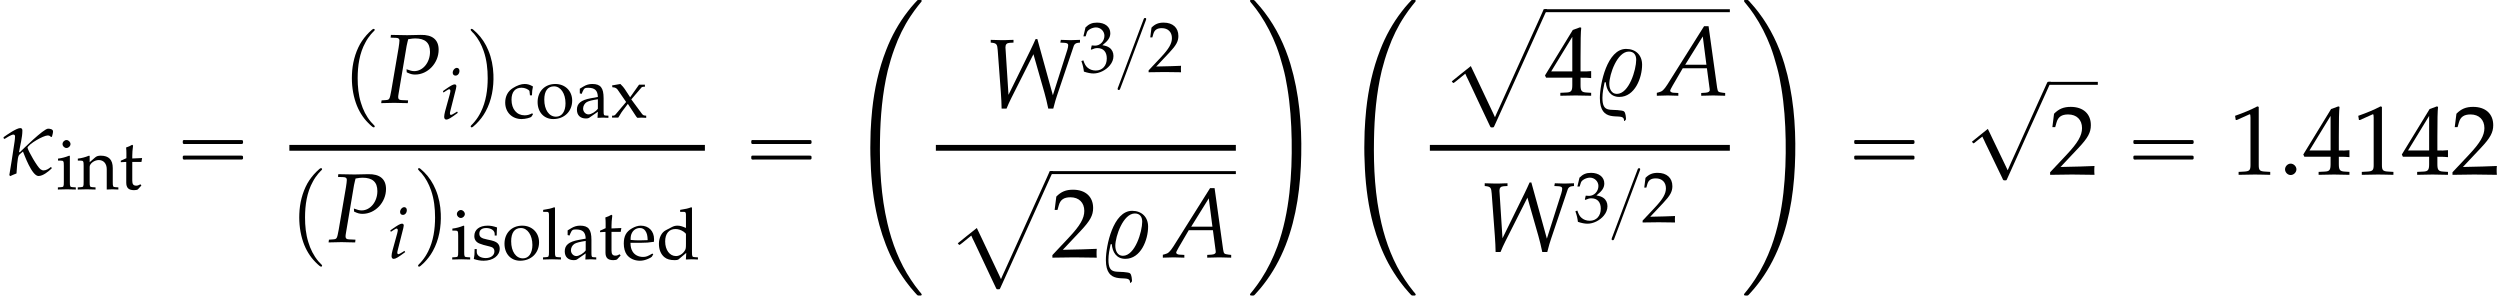 <?xml version='1.0' encoding='UTF-8'?>
<!-- This file was generated by dvisvgm 2.13.3 -->
<svg version='1.1' xmlns='http://www.w3.org/2000/svg' xmlns:xlink='http://www.w3.org/1999/xlink' width='276.753pt' height='32.728pt' viewBox='94.739 69.738 276.753 32.728'>
<defs>
<use id='g13-49' xlink:href='#g10-49' transform='scale(1.369)'/>
<use id='g13-50' xlink:href='#g10-50' transform='scale(1.369)'/>
<use id='g13-52' xlink:href='#g10-52' transform='scale(1.369)'/>
<path id='g0-3' d='M7.833-.327C7.778-.305 7.724-.24 7.691-.196C7.625-.131 7.56-.055 7.495 .011C7.222 .305 6.971 .611 6.731 .927C5.727 2.215 4.92 3.676 4.331 5.204C3.502 7.32 3.022 9.545 2.782 11.804C2.705 12.6 2.64 13.407 2.607 14.215C2.596 14.553 2.596 14.891 2.585 15.229C2.553 16.287 2.585 17.345 2.64 18.393C2.749 20.476 3.033 22.571 3.578 24.589C3.982 26.062 4.527 27.502 5.247 28.844C5.629 29.542 6.055 30.207 6.524 30.851C6.84 31.287 7.189 31.702 7.549 32.105C7.604 32.16 7.647 32.204 7.691 32.258C7.735 32.302 7.778 32.356 7.833 32.378C7.898 32.4 7.985 32.389 8.051 32.389C8.095 32.389 8.16 32.4 8.204 32.378C8.258 32.345 8.28 32.28 8.247 32.225C8.193 32.127 8.095 32.029 8.018 31.942C7.68 31.527 7.364 31.091 7.069 30.644C5.804 28.745 4.975 26.585 4.462 24.371C3.753 21.36 3.589 18.24 3.644 15.164C3.687 12.578 3.905 9.993 4.505 7.473C4.713 6.655 4.953 5.847 5.247 5.051C5.695 3.796 6.295 2.564 7.036 1.451C7.298 1.058 7.571 .676 7.865 .305C7.953 .196 8.04 .076 8.138-.033C8.182-.087 8.247-.142 8.258-.207C8.269-.262 8.247-.316 8.193-.327C8.16-.338 8.116-.338 8.073-.338C7.996-.338 7.898-.349 7.833-.327Z'/>
<path id='g0-11' d='M.436-.327C.382-.305 .36-.24 .382-.185C.425-.087 .513 0 .578 .076C.905 .458 1.2 .873 1.484 1.287C2.225 2.389 2.825 3.578 3.305 4.822C3.589 5.575 3.818 6.338 4.025 7.113C4.233 7.865 4.385 8.629 4.505 9.393C4.822 11.302 4.953 13.233 4.985 15.164C5.018 17.116 4.953 19.08 4.735 21.022C4.505 23.04 4.102 25.047 3.404 26.956C2.935 28.222 2.345 29.444 1.604 30.578C1.342 30.971 1.069 31.364 .775 31.735C.687 31.844 .589 31.964 .502 32.073C.458 32.127 .393 32.193 .371 32.258C.36 32.313 .393 32.367 .447 32.378C.491 32.389 .545 32.389 .589 32.389C.644 32.389 .709 32.4 .764 32.389C.829 32.378 .873 32.324 .916 32.28C.971 32.215 1.036 32.149 1.091 32.084C1.364 31.789 1.625 31.484 1.865 31.167C2.891 29.858 3.698 28.385 4.309 26.836C5.553 23.662 5.978 20.225 6.044 16.833S5.825 10.015 4.844 6.753C4.233 4.724 3.295 2.76 2.007 1.069C1.724 .687 1.407 .316 1.08-.044C1.004-.131 .916-.251 .818-.316C.742-.36 .633-.338 .556-.338C.513-.338 .48-.338 .436-.327Z'/>
<path id='g0-97' d='M10.789-.338L10.647-.011L10.375 .6L9.404 2.738L6.698 8.727L5.869 10.56L5.564 11.225L5.4 11.607H5.378L5.236 11.291L5.04 10.876L4.287 9.284L3.251 7.091L2.88 6.316L2.716 5.967L2.28 6.316L1.593 6.862L.611 7.658V7.669L.72 7.8L.796 7.844L.916 7.767L1.167 7.571L2.105 6.807C2.182 7.025 2.302 7.233 2.4 7.44C2.553 7.767 2.705 8.105 2.869 8.433C3.327 9.404 3.775 10.385 4.244 11.356C4.418 11.705 4.582 12.065 4.745 12.415L4.844 12.622C4.876 12.687 4.898 12.742 4.975 12.753C5.029 12.753 5.095 12.753 5.149 12.753C5.182 12.753 5.215 12.753 5.236 12.731C5.291 12.698 5.313 12.6 5.345 12.545C5.422 12.382 5.487 12.229 5.564 12.065C5.913 11.302 6.262 10.527 6.611 9.753C7.636 7.495 8.651 5.225 9.676 2.967C10.004 2.236 10.331 1.516 10.658 .785C10.778 .535 10.887 .295 10.996 .044C11.051-.076 11.127-.207 11.16-.338H10.789Z'/>
<use id='g7-20' xlink:href='#g4-20' transform='scale(1.369)'/>
<use id='g7-37' xlink:href='#g4-37' transform='scale(1.369)'/>
<use id='g7-58' xlink:href='#g4-58' transform='scale(1.369)'/>
<path id='g4-20' d='M4.288-3.486C4.288-3.676 4.018-3.708 3.883-3.708C3.526-3.708 1.771-1.969 1.604-1.802L1.54-1.818C1.628-2.358 1.81-3.001 1.81-3.557C1.81-3.676 1.763-3.756 1.636-3.756C1.334-3.756 .54-3.2 .294-3.025L.286-2.962L.318-2.898L.373-2.882C.508-2.97 .921-3.232 1.08-3.232C1.175-3.232 1.215-3.168 1.215-3.081C1.215-2.811 1.151-2.501 1.112-2.223C.993-1.461 .889-.699 .754 .048L.826 .127C.993 .04 1.167-.016 1.334-.087C1.358-.365 1.397-1.382 1.532-1.564C1.588-1.644 1.779-1.787 1.858-1.858C1.961-1.62 2.573 .119 3.113 .119C3.486 .119 3.923-.254 4.169-.484L4.185-.532L4.145-.588L4.105-.603C3.938-.468 3.74-.333 3.518-.333C3.43-.333 3.343-.381 3.271-.429C3.033-.596 2.279-1.89 2.223-2.176C2.327-2.477 3.51-3.16 3.859-3.16C3.97-3.16 4.058-3.121 4.121-3.033L4.2-3.057C4.232-3.184 4.288-3.351 4.288-3.486Z'/>
<path id='g4-37' d='M3.883-2.485C3.883-3.271 3.359-3.764 2.589-3.764C1.064-3.764 .468-.953 .468 .214C.468 2.263 2.12 1.437 2.374 1.842C2.414 1.898 2.422 1.993 2.43 2.064H2.469C2.493 2.041 2.565 1.969 2.581 1.93C2.573 1.779 2.557 1.397 2.422 1.294C2.366 1.247 2.287 1.239 2.215 1.223C1.318 1.064 .675 1.445 .675 .191C.675-.214 .762-.651 .85-1.056L.945-1.072C1-.429 1.318 .119 2.041 .119C3.295 .119 3.883-1.421 3.883-2.485ZM3.406-2.882C3.406-2.096 2.835-.127 1.842-.127C1.397-.127 1.231-.548 1.231-.937C1.231-1.699 1.866-3.549 2.811-3.549C3.224-3.549 3.406-3.271 3.406-2.882Z'/>
<path id='g4-58' d='M1.453-.421C1.453-.659 1.231-.881 .985-.881C.746-.881 .532-.659 .532-.421S.738 .04 .985 .04C1.239 .04 1.453-.183 1.453-.421Z'/>
<path id='g2-16' d='M.982-3.807C.949-3.796 .927-3.775 .916-3.742S.905-3.665 .905-3.633C.905-3.545 .895-3.436 .982-3.393C1.058-3.36 1.178-3.382 1.265-3.382H1.909H5.978H7.124C7.211-3.382 7.309-3.382 7.396-3.382C7.451-3.382 7.505-3.382 7.538-3.425C7.582-3.458 7.582-3.513 7.582-3.567C7.582-3.655 7.593-3.785 7.484-3.807C7.44-3.818 7.385-3.818 7.342-3.818H7.08H6.24H2.509H1.44H1.145C1.091-3.818 1.036-3.829 .982-3.807ZM.982-2.084C.949-2.073 .927-2.051 .916-2.018S.905-1.942 .905-1.909C.905-1.822 .895-1.713 .982-1.669C1.058-1.636 1.178-1.658 1.265-1.658H1.909H5.978H7.135H7.396C7.451-1.658 7.505-1.658 7.538-1.702C7.582-1.735 7.582-1.789 7.582-1.844C7.582-1.931 7.593-2.062 7.484-2.084C7.44-2.095 7.385-2.095 7.342-2.095H7.08H6.24H2.509H1.44H1.145C1.091-2.095 1.036-2.105 .982-2.084Z'/>
<path id='g2-63' d='M4.571 9.447H4.56L4.276 8.847L3.72 7.691L2.88 5.945L2.596 5.345L2.367 4.876L1.582 5.509L.611 6.295V6.305L.72 6.436L.785 6.48L.884 6.425L1.058 6.284L1.495 5.935L1.767 5.727C1.8 5.847 1.865 5.945 1.92 6.055C2.04 6.338 2.182 6.611 2.313 6.884C2.727 7.767 3.164 8.629 3.578 9.513C3.698 9.764 3.818 10.025 3.949 10.276C3.971 10.331 4.004 10.396 4.025 10.451C4.047 10.484 4.058 10.527 4.102 10.549C4.124 10.571 4.156 10.571 4.189 10.571C4.255 10.571 4.32 10.582 4.385 10.571S4.484 10.462 4.505 10.407C4.582 10.244 4.647 10.091 4.724 9.927C5.029 9.262 5.324 8.585 5.629 7.92C6.458 6.044 7.309 4.178 8.16 2.302C8.553 1.418 8.967 .545 9.349-.338H9.098L8.978-.316L8.88-.12L8.684 .316L7.964 1.898L5.684 6.971L4.964 8.553L4.724 9.098L4.571 9.447Z'/>
<path id='g2-112' d='M3.458-8.182C3.393-8.16 3.338-8.105 3.284-8.062C3.175-7.964 3.076-7.876 2.978-7.778C2.596-7.396 2.269-6.971 1.996-6.502C1.429-5.476 1.145-4.298 1.102-3.131C1.058-2.062 1.189-1.004 1.538 .011C1.822 .829 2.28 1.604 2.891 2.215C3.033 2.356 3.175 2.498 3.338 2.629C3.404 2.673 3.48 2.738 3.567 2.705C3.644 2.662 3.633 2.575 3.589 2.52C3.469 2.378 3.327 2.258 3.207 2.116C2.684 1.495 2.324 .764 2.095-.011C1.822-.884 1.735-1.811 1.735-2.727C1.735-4.08 1.931-5.509 2.607-6.709C2.771-7.025 2.978-7.32 3.207-7.593C3.284-7.68 3.36-7.767 3.447-7.855C3.502-7.909 3.567-7.964 3.611-8.029C3.665-8.138 3.556-8.215 3.458-8.182Z'/>
<path id='g2-113' d='M.687-8.182C.611-8.149 .611-8.073 .655-8.007C.742-7.876 .884-7.767 .993-7.647C1.473-7.091 1.822-6.436 2.062-5.738C2.4-4.767 2.509-3.742 2.509-2.727C2.509-1.451 2.324-.131 1.745 1.025C1.56 1.396 1.342 1.745 1.069 2.073C1.004 2.16 .927 2.247 .84 2.335C.775 2.4 .709 2.455 .655 2.531C.589 2.618 .644 2.727 .753 2.716C.818 2.705 .873 2.651 .916 2.618C1.025 2.531 1.135 2.433 1.233 2.335C1.636 1.931 1.985 1.495 2.258 .993C2.956-.262 3.196-1.713 3.142-3.131C3.109-4.047 2.935-4.964 2.575-5.815C2.28-6.535 1.855-7.189 1.309-7.735C1.178-7.865 1.047-7.985 .905-8.105C.84-8.149 .775-8.215 .687-8.182Z'/>
<path id='g1-123' d='M3.124-5.978C3.068-5.962 3.045-5.906 3.029-5.858C2.997-5.77 2.965-5.691 2.933-5.603L2.495-4.447C1.905-2.861 1.307-1.283 .717 .303L.231 1.594C.199 1.674 .151 1.769 .143 1.857C.135 1.921 .183 1.977 .247 1.985C.271 1.985 .287 1.985 .311 1.985C.375 1.969 .406 1.913 .422 1.857C.462 1.761 .502 1.658 .534 1.562L1.036 .239C1.626-1.339 2.216-2.909 2.805-4.487L3.244-5.659C3.276-5.746 3.371-5.914 3.244-5.978C3.228-5.978 3.212-5.986 3.196-5.986C3.172-5.986 3.148-5.986 3.124-5.978Z'/>
<path id='g10-49' d='M.532-4.407H.611L1.636-4.867C1.644-4.875 1.652-4.875 1.66-4.875C1.707-4.875 1.723-4.804 1.723-4.613V-.762C1.723-.349 1.636-.262 1.207-.238L.762-.214V.024C1.985 0 1.985 0 2.072 0C2.176 0 2.35 0 2.62 .008C2.716 .016 2.994 .016 3.319 .024V-.214L2.906-.238C2.469-.262 2.39-.349 2.39-.762V-5.471L2.279-5.511C1.763-5.241 1.199-5.002 .476-4.748L.532-4.407Z'/>
<path id='g10-50' d='M.127-.183V.024C1.612 0 1.612 0 1.898 0S2.184 0 3.716 .024C3.7-.143 3.7-.222 3.7-.333C3.7-.437 3.7-.516 3.716-.691C2.803-.651 2.438-.643 .969-.611L2.414-2.144C3.184-2.962 3.422-3.398 3.422-3.994C3.422-4.907 2.803-5.471 1.795-5.471C1.223-5.471 .834-5.312 .445-4.915L.31-3.835H.54L.643-4.2C.77-4.661 1.056-4.859 1.588-4.859C2.271-4.859 2.708-4.431 2.708-3.756C2.708-3.16 2.374-2.573 1.477-1.62L.127-.183Z'/>
<path id='g10-51' d='M.341-3.954H.588L.731-4.399C.818-4.669 1.318-4.939 1.731-4.939C2.247-4.939 2.668-4.518 2.668-4.018C2.668-3.422 2.199-2.922 1.636-2.922C1.572-2.922 1.485-2.93 1.382-2.938L1.263-2.946L1.167-2.525L1.223-2.477C1.525-2.612 1.675-2.652 1.89-2.652C2.549-2.652 2.93-2.231 2.93-1.509C2.93-.699 2.446-.167 1.707-.167C1.342-.167 1.016-.286 .778-.508C.588-.683 .484-.865 .333-1.294L.119-1.215C.286-.731 .349-.445 .397-.048C.818 .095 1.167 .159 1.461 .159C2.096 .159 2.827-.199 3.263-.731C3.533-1.056 3.668-1.405 3.668-1.779C3.668-2.16 3.51-2.493 3.224-2.692C3.025-2.835 2.843-2.898 2.446-2.97C3.081-3.462 3.319-3.827 3.319-4.296C3.319-5.002 2.731-5.471 1.85-5.471C1.31-5.471 .953-5.32 .572-4.939L.341-3.954Z'/>
<path id='g10-52' d='M2.223-1.437V-.842C2.223-.365 2.136-.254 1.747-.238L1.255-.214V.024C2.311 0 2.311 0 2.501 0S2.692 0 3.748 .024V-.214L3.367-.238C2.978-.262 2.89-.365 2.89-.842V-1.437C3.359-1.437 3.526-1.429 3.748-1.405V-1.969C3.375-1.937 3.224-1.937 3.105-1.945H3.081H2.89V-3.049C2.89-4.462 2.906-5.145 2.946-5.471L2.851-5.511L2.263-5.296L.016-1.62L.103-1.437H2.223ZM2.223-1.945H.516L2.223-4.74V-1.945Z'/>
<path id='g10-97' d='M2.573-.651L2.533 .024C3.049 0 3.049 0 3.152 0C3.192 0 3.391 .008 3.74 .024V-.214L3.43-.23C3.24-.238 3.208-.302 3.208-.691V-2.144C3.208-3.303 2.874-3.724 1.953-3.724C1.612-3.724 1.294-3.637 .993-3.454L.572-3.2V-2.684L.778-2.628L.881-2.874C1.048-3.248 1.128-3.303 1.493-3.303C2.239-3.303 2.549-3.009 2.573-2.287L1.787-2.144C.707-1.945 .254-1.572 .254-.881C.254-.262 .627 .095 1.255 .095C1.397 .095 1.532 .071 1.588 .032L2.573-.651ZM2.573-.985C2.342-.659 1.842-.357 1.532-.357C1.215-.357 .937-.651 .937-.993C.937-1.286 1.096-1.564 1.334-1.715C1.532-1.834 1.969-1.945 2.573-2.033V-.985Z'/>
<path id='g10-99' d='M3.168-2.469C3.168-2.835 3.208-3.16 3.279-3.446C2.962-3.637 2.684-3.724 2.358-3.724C1.977-3.724 1.532-3.573 1.056-3.271C.5-2.922 .206-2.366 .206-1.667C.206-.596 .961 .159 2.025 .159C2.438 .159 3.033 .008 3.113-.111L3.279-.365L3.2-.484C2.906-.326 2.652-.254 2.366-.254C1.485-.254 .905-.937 .905-1.985C.905-2.835 1.302-3.311 2.017-3.311C2.366-3.311 2.747-3.152 2.89-2.954L2.946-2.469H3.168Z'/>
<path id='g10-100' d='M3.271-3.47C2.827-3.66 2.604-3.724 2.327-3.724C2.112-3.724 1.922-3.676 1.723-3.573L1.024-3.208C.572-2.97 .278-2.39 .278-1.715C.278-1.08 .492-.556 .881-.238C1.151-.008 1.525 .095 2.041 .095C2.199 .095 2.382 .064 2.422 .032L3.303-.707L3.263 .024C3.653 .008 3.78 0 3.875 0C3.938 0 4.05 0 4.216 .008C4.272 .016 4.431 .016 4.597 .024V-.214L4.232-.238C3.962-.254 3.938-.31 3.938-.81V-5.701L3.867-5.765C3.518-5.63 3.256-5.566 2.628-5.471V-5.249H3.073C3.216-5.249 3.271-5.161 3.271-4.923V-3.47ZM3.271-1.755C3.271-1.239 3.256-1.159 3.152-.977C2.93-.603 2.541-.357 2.168-.357C1.469-.357 .969-1.032 .969-1.977C.969-2.843 1.397-3.351 2.112-3.351C2.414-3.351 2.731-3.248 3.009-3.057C3.176-2.946 3.271-2.843 3.271-2.779V-1.755Z'/>
<path id='g10-101' d='M3.47-.556L3.367-.635C2.859-.333 2.676-.262 2.334-.262C1.818-.262 1.39-.492 1.167-.881C1.016-1.143 .961-1.366 .945-1.826H2.104C2.652-1.826 2.994-1.85 3.541-1.937C3.549-2.049 3.557-2.12 3.557-2.215C3.557-3.128 2.97-3.724 2.08-3.724C1.787-3.724 1.445-3.621 1.12-3.43C.468-3.057 .206-2.565 .206-1.739C.206-1.239 .326-.81 .54-.508C.858-.087 1.39 .159 1.985 .159C2.279 .159 2.573 .095 2.898-.048C3.113-.135 3.279-.238 3.311-.286L3.47-.556ZM2.851-2.12C2.438-2.104 2.247-2.096 1.961-2.096C1.596-2.096 1.39-2.104 .961-2.144C.961-2.517 .993-2.692 1.096-2.898C1.263-3.248 1.604-3.462 1.985-3.462C2.247-3.462 2.454-3.359 2.596-3.144C2.771-2.882 2.827-2.652 2.851-2.12Z'/>
<path id='g10-105' d='M1.493-3.692L1.421-3.724C1.016-3.557 .603-3.446 .183-3.398V-3.176H.476C.794-3.176 .826-3.121 .826-2.596V-.81C.826-.31 .802-.254 .532-.238L.167-.214V.024C.961 0 .961 0 1.159 0S1.358 0 2.152 .024V-.214L1.787-.238C1.517-.254 1.493-.31 1.493-.81V-3.692ZM1.128-5.455C.889-5.455 .683-5.249 .683-5.01C.683-4.78 .889-4.574 1.12-4.574S1.564-4.78 1.564-5.01C1.564-5.233 1.35-5.455 1.128-5.455Z'/>
<path id='g10-108' d='M.183-5.249H.627C.77-5.249 .826-5.161 .826-4.923V-.81C.826-.31 .802-.254 .532-.238L.167-.214V.024C.961 0 .961 0 1.159 0S1.358 0 2.152 .024V-.214L1.787-.238C1.517-.254 1.493-.31 1.493-.81V-5.701L1.421-5.765C1.072-5.63 .81-5.566 .183-5.471V-5.249Z'/>
<path id='g10-110' d='M3.256 .024C3.74 0 3.748 0 3.883 0C3.994 0 3.994 0 4.542 .024V-.214L4.216-.238C3.946-.254 3.923-.302 3.923-.81V-2.342C3.923-3.271 3.486-3.724 2.596-3.724C2.303-3.724 2.136-3.668 1.969-3.526L1.366-3.001V-3.692L1.294-3.724C.889-3.557 .476-3.446 .056-3.398V-3.176H.349C.667-3.176 .699-3.121 .699-2.596V-.81C.699-.31 .675-.254 .405-.238L.048-.214V.024C.588 .008 .802 0 1.032 0S1.477 .008 2.017 .024V-.214L1.66-.238C1.39-.254 1.366-.31 1.366-.81V-2.493C1.366-2.851 1.89-3.24 2.374-3.24C2.906-3.24 3.256-2.843 3.256-2.231V.024Z'/>
<path id='g10-111' d='M2.215-3.724C1.056-3.724 .254-2.906 .254-1.723C.254-.603 .961 .159 1.985 .159C3.208 .159 4.081-.691 4.081-1.882C4.081-2.954 3.303-3.724 2.215-3.724ZM2.072-3.462C2.803-3.462 3.343-2.668 3.343-1.588C3.343-.675 2.938-.103 2.295-.103C1.517-.103 .993-.865 .993-1.993C.993-2.946 1.374-3.462 2.072-3.462Z'/>
<path id='g10-115' d='M.326-1.135C.326-.588 .302-.349 .238-.032C.651 .103 .961 .159 1.326 .159C2.366 .159 3.105-.397 3.105-1.175C3.105-1.421 3.033-1.604 2.882-1.763C2.676-1.961 2.414-2.057 1.715-2.192C1.064-2.319 .85-2.477 .85-2.843C.85-3.24 1.128-3.462 1.612-3.462C2.144-3.462 2.549-3.184 2.549-2.811V-2.628H2.771C2.779-3.089 2.787-3.279 2.811-3.526C2.39-3.668 2.104-3.724 1.779-3.724C.858-3.724 .294-3.287 .294-2.573C.294-2.192 .468-1.922 .834-1.755C1.048-1.66 1.469-1.532 2.009-1.413C2.366-1.334 2.517-1.167 2.517-.865C2.517-.437 2.12-.135 1.556-.135C.977-.135 .564-.413 .564-.81V-1.135H.326Z'/>
<path id='g10-116' d='M.778-3.033V-.746C.778-.159 1.04 .095 1.652 .095C1.834 .095 2.025 .056 2.072 0L2.454-.421L2.35-.556C2.152-.445 2.033-.405 1.882-.405C1.572-.405 1.445-.564 1.445-.953V-3.033H2.462L2.533-3.462L1.445-3.414V-3.716C1.445-4.05 1.469-4.335 1.532-4.844L1.437-4.931C1.247-4.812 1.008-4.709 .762-4.629C.786-4.391 .794-4.24 .794-4.002V-3.446L.175-3.168V-3.001L.778-3.033Z'/>
<path id='g10-120' d='M2.287-2.017L3.414-3.335C3.462-3.391 3.549-3.422 3.684-3.422H3.795V-3.645H3.144L2.16-2.255L1.556-3.176C1.437-3.351 1.35-3.454 1.08-3.724L.159-3.565L.199-3.359L.365-3.343C.508-3.335 .683-3.224 .762-3.113L1.715-1.731L.532-.333C.476-.262 .373-.214 .294-.214H.159V0H.842C.897-.087 .913-.119 1.008-.262C1.135-.484 1.263-.683 1.318-.746L1.906-1.525L2.755-.238L2.763-.222C2.835-.111 2.898-.032 2.962 .024C3.375 0 3.375 0 3.446 0C3.526 0 3.526 0 3.938 .024V-.214L3.74-.238C3.645-.246 3.549-.31 3.462-.429L2.287-2.017Z'/>
<path id='g5-65' d='M3.668-5.598L.707-.889C.421-.445 .278-.318 .008-.254L-.151-.214V.024C.58 0 .58 0 .738 0C.889 0 .905 0 1.588 .024V-.199L1.175-.222C1.048-.23 .929-.302 .929-.373C.929-.437 .985-.548 1.135-.81L1.945-2.199H3.899L4.097-.707V-.683C4.097-.675 4.105-.651 4.113-.611C4.121-.548 4.129-.468 4.129-.437C4.129-.31 4.01-.238 3.788-.222L3.438-.199V.024C4.248 0 4.248 0 4.407 0S4.566 0 5.376 .024V-.199L5.169-.222C4.796-.278 4.788-.278 4.724-.635L4.034-5.598H3.668ZM3.565-4.772L3.859-2.485H2.144L3.565-4.772Z'/>
<path id='g5-80' d='M.834-5.272L1.27-5.257C1.461-5.249 1.548-5.185 1.548-5.042C1.548-4.931 1.517-4.685 1.477-4.439L.889-.993C.754-.27 .746-.246 .429-.222L.103-.199L.071 .024L.405 .016C.731 .008 .977 0 1.12 0C1.255 0 1.485 .008 1.802 .016L2.223 .024L2.247-.199L1.731-.222C1.525-.23 1.445-.294 1.445-.461C1.445-.532 1.453-.588 1.477-.738L2.128-4.605C2.128-4.613 2.16-4.772 2.199-4.923C2.207-4.963 2.231-5.042 2.255-5.145C2.541-5.193 2.668-5.209 2.819-5.209C3.629-5.209 4.018-4.859 4.018-4.121C4.018-3.263 3.446-2.565 2.747-2.565C2.573-2.565 2.414-2.604 2.12-2.716L2.136-2.469C2.43-2.327 2.589-2.287 2.819-2.287C3.843-2.287 4.717-3.216 4.717-4.296C4.717-5.098 4.216-5.519 3.271-5.495L2.176-5.471L1.278-5.487L.858-5.495L.834-5.272Z'/>
<path id='g5-87' d='M2.406-5.495L2.096-5.487C1.795-5.471 1.604-5.471 1.445-5.471C1.35-5.471 1.175-5.479 .873-5.487L.564-5.495V-5.272L.707-5.257C1.032-5.209 1.096-5.122 1.128-4.669L1.382-1.255C1.421-.731 1.437-.349 1.445 .064H1.842C1.953-.214 2.096-.524 2.239-.81L4.018-4.335L4.907-1.223C5.026-.81 5.114-.421 5.217 .064H5.622L5.677-.143C5.757-.461 5.82-.675 5.923-.985L7.281-5.01C7.329-5.145 7.448-5.241 7.623-5.257L7.782-5.272V-5.495L7.527-5.487C7.297-5.479 7.122-5.471 7.011-5.471C6.908-5.471 6.733-5.479 6.495-5.487L6.233-5.495L6.193-5.272L6.503-5.257C6.733-5.249 6.829-5.185 6.829-5.074C6.829-4.971 6.805-4.828 6.757-4.685L5.59-1.016L4.335-5.558H4.192C4.097-5.344 3.923-4.955 3.78-4.669L2.001-1.048L1.755-4.891C1.755-5.129 1.858-5.241 2.112-5.257L2.406-5.272V-5.495Z'/>
<path id='g5-105' d='M.27-3.081L.326-2.922L.58-3.089C.873-3.271 .897-3.287 .953-3.287C1.032-3.287 1.096-3.208 1.096-3.105C1.096-3.049 1.064-2.866 1.032-2.755L.508-.85C.445-.603 .405-.389 .405-.238C.405-.048 .492 .071 .643 .071C.85 .071 1.135-.095 1.914-.675L1.834-.818L1.628-.683C1.397-.532 1.215-.445 1.143-.445C1.088-.445 1.04-.524 1.04-.603S1.056-.754 1.096-.921L1.707-3.335C1.739-3.47 1.755-3.557 1.755-3.621C1.755-3.756 1.683-3.827 1.556-3.827C1.382-3.827 1.088-3.66 .492-3.24L.27-3.081ZM1.81-5.654C1.58-5.654 1.35-5.391 1.35-5.122C1.35-4.923 1.469-4.796 1.66-4.796C1.906-4.796 2.096-5.026 2.096-5.328C2.096-5.519 1.977-5.654 1.81-5.654Z'/>
<use id='g8-65' xlink:href='#g5-65' transform='scale(1.369)'/>
<use id='g8-80' xlink:href='#g5-80' transform='scale(1.369)'/>
<use id='g8-87' xlink:href='#g5-87' transform='scale(1.369)'/>
</defs>
<g id='page1'>
<use x='94.739' y='89.059' xlink:href='#g7-20'/>
<use x='100.979' y='90.695' xlink:href='#g10-105'/>
<use x='103.299' y='90.695' xlink:href='#g10-110'/>
<use x='107.937' y='90.695' xlink:href='#g10-116'/>
<use x='114.064' y='89.059' xlink:href='#g2-16'/>
<use x='132.598' y='81.123' xlink:href='#g2-112'/>
<use x='136.84' y='81.123' xlink:href='#g8-80'/>
<use x='143.505' y='82.905' xlink:href='#g5-105'/>
<use x='146.219' y='81.123' xlink:href='#g2-113'/>
<use x='150.46' y='82.759' xlink:href='#g10-99'/>
<use x='153.999' y='82.759' xlink:href='#g10-111'/>
<use x='158.351' y='82.759' xlink:href='#g10-97'/>
<use x='162.336' y='82.759' xlink:href='#g10-120'/>
<rect x='126.772' y='85.78' height='.644' width='46'/>
<use x='126.772' y='96.542' xlink:href='#g2-112'/>
<use x='131.014' y='96.542' xlink:href='#g8-80'/>
<use x='137.679' y='98.324' xlink:href='#g5-105'/>
<use x='140.393' y='96.542' xlink:href='#g2-113'/>
<use x='144.634' y='98.442' xlink:href='#g10-105'/>
<use x='146.953' y='98.442' xlink:href='#g10-115'/>
<use x='150.333' y='98.442' xlink:href='#g10-111'/>
<use x='154.684' y='98.442' xlink:href='#g10-108'/>
<use x='157.004' y='98.442' xlink:href='#g10-97'/>
<use x='160.989' y='98.442' xlink:href='#g10-116'/>
<use x='163.587' y='98.442' xlink:href='#g10-101'/>
<use x='167.404' y='98.442' xlink:href='#g10-100'/>
<use x='176.998' y='89.059' xlink:href='#g2-16'/>
<use x='188.511' y='70.066' xlink:href='#g0-3'/>
<use x='203.641' y='81.673' xlink:href='#g8-87'/>
<use x='214.332' y='77.713' xlink:href='#g10-51'/>
<use x='218.317' y='77.713' xlink:href='#g1-123'/>
<use x='221.765' y='77.713' xlink:href='#g10-50'/>
<rect x='198.341' y='85.78' height='.644' width='33.208'/>
<use x='200.159' y='89.01' xlink:href='#g0-97'/>
<rect x='211.065' y='88.682' height='.327' width='20.484'/>
<use x='211.065' y='98.229' xlink:href='#g13-50'/>
<use x='216.52' y='98.229' xlink:href='#g7-37'/>
<use x='223.673' y='98.229' xlink:href='#g8-65'/>
<use x='232.744' y='70.066' xlink:href='#g0-11'/>
<use x='243.197' y='70.066' xlink:href='#g0-3'/>
<use x='254.845' y='71.086' xlink:href='#g0-97'/>
<rect x='265.751' y='70.759' height='.327' width='20.484'/>
<use x='265.751' y='80.305' xlink:href='#g13-52'/>
<use x='271.206' y='80.305' xlink:href='#g7-37'/>
<use x='278.358' y='80.305' xlink:href='#g8-65'/>
<rect x='253.027' y='85.78' height='.644' width='33.208'/>
<use x='258.327' y='97.549' xlink:href='#g8-87'/>
<use x='269.018' y='94.343' xlink:href='#g10-51'/>
<use x='273.003' y='94.343' xlink:href='#g1-123'/>
<use x='276.451' y='94.343' xlink:href='#g10-50'/>
<use x='287.43' y='70.066' xlink:href='#g0-11'/>
<use x='299.095' y='89.059' xlink:href='#g2-16'/>
<use x='312.426' y='79.129' xlink:href='#g2-63'/>
<rect x='321.515' y='78.801' height='.327' width='5.455'/>
<use x='321.515' y='89.059' xlink:href='#g13-50'/>
<use x='329.999' y='89.059' xlink:href='#g2-16'/>
<use x='341.512' y='89.059' xlink:href='#g13-49'/>
<use x='346.967' y='89.059' xlink:href='#g7-58'/>
<use x='349.694' y='89.059' xlink:href='#g13-52'/>
<use x='355.149' y='89.059' xlink:href='#g13-49'/>
<use x='360.603' y='89.059' xlink:href='#g13-52'/>
<use x='366.058' y='89.059' xlink:href='#g13-50'/>
</g>
</svg><!--Rendered by QuickLaTeX.com-->